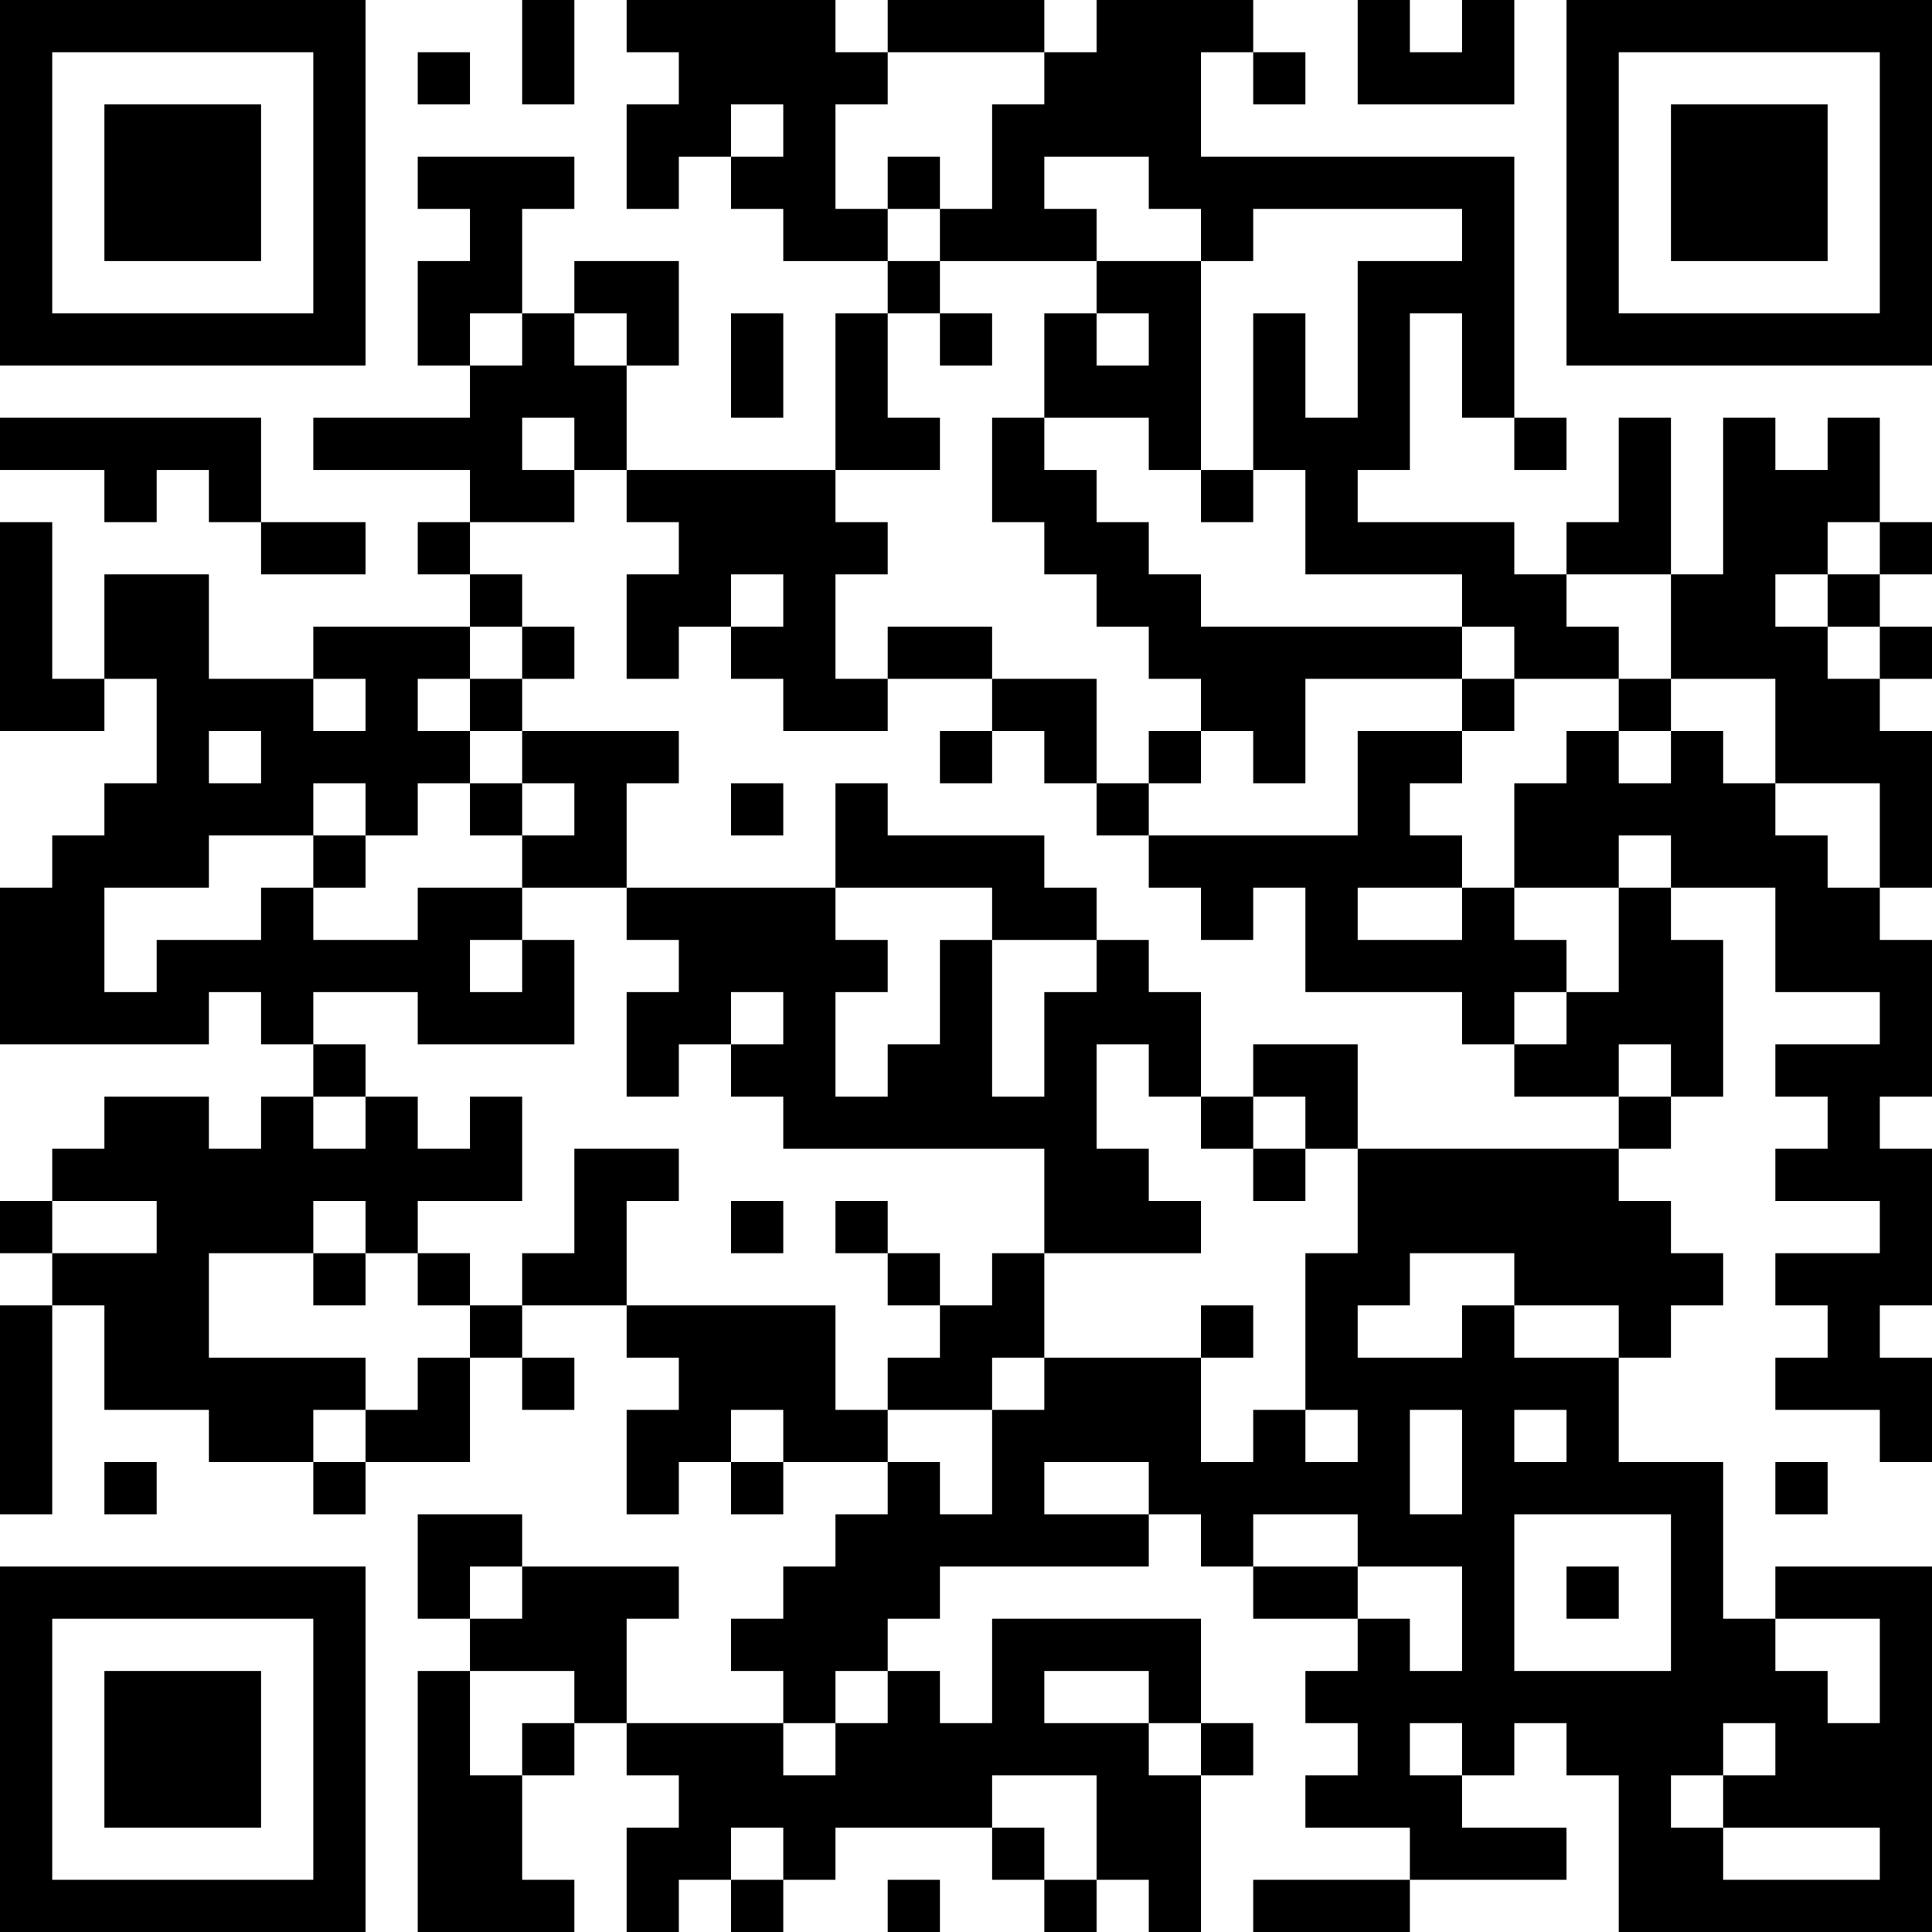 <?xml version="1.0" encoding="UTF-8"?>
<svg xmlns="http://www.w3.org/2000/svg" version="1.1" width="400" height="400" viewBox="0 0 400 400"><rect x="0" y="0" width="400" height="400" fill="#ffffff"/><g transform="scale(10.811)"><g transform="translate(0,0)"><path fill-rule="evenodd" d="M10 0L10 2L11 2L11 0ZM12 0L12 1L13 1L13 2L12 2L12 4L13 4L13 3L14 3L14 4L15 4L15 5L17 5L17 6L16 6L16 9L12 9L12 7L13 7L13 5L11 5L11 6L10 6L10 4L11 4L11 3L8 3L8 4L9 4L9 5L8 5L8 7L9 7L9 8L6 8L6 9L9 9L9 10L8 10L8 11L9 11L9 12L6 12L6 13L4 13L4 11L2 11L2 13L1 13L1 10L0 10L0 14L2 14L2 13L3 13L3 15L2 15L2 16L1 16L1 17L0 17L0 20L4 20L4 19L5 19L5 20L6 20L6 21L5 21L5 22L4 22L4 21L2 21L2 22L1 22L1 23L0 23L0 24L1 24L1 25L0 25L0 29L1 29L1 25L2 25L2 27L4 27L4 28L6 28L6 29L7 29L7 28L9 28L9 26L10 26L10 27L11 27L11 26L10 26L10 25L12 25L12 26L13 26L13 27L12 27L12 29L13 29L13 28L14 28L14 29L15 29L15 28L17 28L17 29L16 29L16 30L15 30L15 31L14 31L14 32L15 32L15 33L12 33L12 31L13 31L13 30L10 30L10 29L8 29L8 31L9 31L9 32L8 32L8 37L11 37L11 36L10 36L10 34L11 34L11 33L12 33L12 34L13 34L13 35L12 35L12 37L13 37L13 36L14 36L14 37L15 37L15 36L16 36L16 35L19 35L19 36L20 36L20 37L21 37L21 36L22 36L22 37L23 37L23 34L24 34L24 33L23 33L23 31L19 31L19 33L18 33L18 32L17 32L17 31L18 31L18 30L22 30L22 29L23 29L23 30L24 30L24 31L26 31L26 32L25 32L25 33L26 33L26 34L25 34L25 35L27 35L27 36L24 36L24 37L27 37L27 36L30 36L30 35L28 35L28 34L29 34L29 33L30 33L30 34L31 34L31 37L37 37L37 30L34 30L34 31L33 31L33 28L31 28L31 26L32 26L32 25L33 25L33 24L32 24L32 23L31 23L31 22L32 22L32 21L33 21L33 18L32 18L32 17L34 17L34 19L36 19L36 20L34 20L34 21L35 21L35 22L34 22L34 23L36 23L36 24L34 24L34 25L35 25L35 26L34 26L34 27L36 27L36 28L37 28L37 26L36 26L36 25L37 25L37 22L36 22L36 21L37 21L37 18L36 18L36 17L37 17L37 14L36 14L36 13L37 13L37 12L36 12L36 11L37 11L37 10L36 10L36 8L35 8L35 9L34 9L34 8L33 8L33 11L32 11L32 8L31 8L31 10L30 10L30 11L29 11L29 10L26 10L26 9L27 9L27 6L28 6L28 8L29 8L29 9L30 9L30 8L29 8L29 3L23 3L23 1L24 1L24 2L25 2L25 1L24 1L24 0L21 0L21 1L20 1L20 0L17 0L17 1L16 1L16 0ZM26 0L26 2L29 2L29 0L28 0L28 1L27 1L27 0ZM8 1L8 2L9 2L9 1ZM17 1L17 2L16 2L16 4L17 4L17 5L18 5L18 6L17 6L17 8L18 8L18 9L16 9L16 10L17 10L17 11L16 11L16 13L17 13L17 14L15 14L15 13L14 13L14 12L15 12L15 11L14 11L14 12L13 12L13 13L12 13L12 11L13 11L13 10L12 10L12 9L11 9L11 8L10 8L10 9L11 9L11 10L9 10L9 11L10 11L10 12L9 12L9 13L8 13L8 14L9 14L9 15L8 15L8 16L7 16L7 15L6 15L6 16L4 16L4 17L2 17L2 19L3 19L3 18L5 18L5 17L6 17L6 18L8 18L8 17L10 17L10 18L9 18L9 19L10 19L10 18L11 18L11 20L8 20L8 19L6 19L6 20L7 20L7 21L6 21L6 22L7 22L7 21L8 21L8 22L9 22L9 21L10 21L10 23L8 23L8 24L7 24L7 23L6 23L6 24L4 24L4 26L7 26L7 27L6 27L6 28L7 28L7 27L8 27L8 26L9 26L9 25L10 25L10 24L11 24L11 22L13 22L13 23L12 23L12 25L16 25L16 27L17 27L17 28L18 28L18 29L19 29L19 27L20 27L20 26L23 26L23 28L24 28L24 27L25 27L25 28L26 28L26 27L25 27L25 24L26 24L26 22L31 22L31 21L32 21L32 20L31 20L31 21L29 21L29 20L30 20L30 19L31 19L31 17L32 17L32 16L31 16L31 17L29 17L29 15L30 15L30 14L31 14L31 15L32 15L32 14L33 14L33 15L34 15L34 16L35 16L35 17L36 17L36 15L34 15L34 13L32 13L32 11L30 11L30 12L31 12L31 13L29 13L29 12L28 12L28 11L25 11L25 9L24 9L24 6L25 6L25 8L26 8L26 5L28 5L28 4L24 4L24 5L23 5L23 4L22 4L22 3L20 3L20 4L21 4L21 5L18 5L18 4L19 4L19 2L20 2L20 1ZM14 2L14 3L15 3L15 2ZM17 3L17 4L18 4L18 3ZM21 5L21 6L20 6L20 8L19 8L19 10L20 10L20 11L21 11L21 12L22 12L22 13L23 13L23 14L22 14L22 15L21 15L21 13L19 13L19 12L17 12L17 13L19 13L19 14L18 14L18 15L19 15L19 14L20 14L20 15L21 15L21 16L22 16L22 17L23 17L23 18L24 18L24 17L25 17L25 19L28 19L28 20L29 20L29 19L30 19L30 18L29 18L29 17L28 17L28 16L27 16L27 15L28 15L28 14L29 14L29 13L28 13L28 12L23 12L23 11L22 11L22 10L21 10L21 9L20 9L20 8L22 8L22 9L23 9L23 10L24 10L24 9L23 9L23 5ZM9 6L9 7L10 7L10 6ZM11 6L11 7L12 7L12 6ZM14 6L14 8L15 8L15 6ZM18 6L18 7L19 7L19 6ZM21 6L21 7L22 7L22 6ZM0 8L0 9L2 9L2 10L3 10L3 9L4 9L4 10L5 10L5 11L7 11L7 10L5 10L5 8ZM35 10L35 11L34 11L34 12L35 12L35 13L36 13L36 12L35 12L35 11L36 11L36 10ZM10 12L10 13L9 13L9 14L10 14L10 15L9 15L9 16L10 16L10 17L12 17L12 18L13 18L13 19L12 19L12 21L13 21L13 20L14 20L14 21L15 21L15 22L20 22L20 24L19 24L19 25L18 25L18 24L17 24L17 23L16 23L16 24L17 24L17 25L18 25L18 26L17 26L17 27L19 27L19 26L20 26L20 24L23 24L23 23L22 23L22 22L21 22L21 20L22 20L22 21L23 21L23 22L24 22L24 23L25 23L25 22L26 22L26 20L24 20L24 21L23 21L23 19L22 19L22 18L21 18L21 17L20 17L20 16L17 16L17 15L16 15L16 17L12 17L12 15L13 15L13 14L10 14L10 13L11 13L11 12ZM6 13L6 14L7 14L7 13ZM25 13L25 15L24 15L24 14L23 14L23 15L22 15L22 16L26 16L26 14L28 14L28 13ZM31 13L31 14L32 14L32 13ZM4 14L4 15L5 15L5 14ZM10 15L10 16L11 16L11 15ZM14 15L14 16L15 16L15 15ZM6 16L6 17L7 17L7 16ZM16 17L16 18L17 18L17 19L16 19L16 21L17 21L17 20L18 20L18 18L19 18L19 21L20 21L20 19L21 19L21 18L19 18L19 17ZM26 17L26 18L28 18L28 17ZM14 19L14 20L15 20L15 19ZM24 21L24 22L25 22L25 21ZM1 23L1 24L3 24L3 23ZM14 23L14 24L15 24L15 23ZM6 24L6 25L7 25L7 24ZM8 24L8 25L9 25L9 24ZM27 24L27 25L26 25L26 26L28 26L28 25L29 25L29 26L31 26L31 25L29 25L29 24ZM23 25L23 26L24 26L24 25ZM14 27L14 28L15 28L15 27ZM27 27L27 29L28 29L28 27ZM29 27L29 28L30 28L30 27ZM2 28L2 29L3 29L3 28ZM20 28L20 29L22 29L22 28ZM34 28L34 29L35 29L35 28ZM24 29L24 30L26 30L26 31L27 31L27 32L28 32L28 30L26 30L26 29ZM29 29L29 32L32 32L32 29ZM9 30L9 31L10 31L10 30ZM30 30L30 31L31 31L31 30ZM34 31L34 32L35 32L35 33L36 33L36 31ZM9 32L9 34L10 34L10 33L11 33L11 32ZM16 32L16 33L15 33L15 34L16 34L16 33L17 33L17 32ZM20 32L20 33L22 33L22 34L23 34L23 33L22 33L22 32ZM27 33L27 34L28 34L28 33ZM33 33L33 34L32 34L32 35L33 35L33 36L36 36L36 35L33 35L33 34L34 34L34 33ZM19 34L19 35L20 35L20 36L21 36L21 34ZM14 35L14 36L15 36L15 35ZM17 36L17 37L18 37L18 36ZM0 0L0 7L7 7L7 0ZM1 1L1 6L6 6L6 1ZM2 2L2 5L5 5L5 2ZM30 0L30 7L37 7L37 0ZM31 1L31 6L36 6L36 1ZM32 2L32 5L35 5L35 2ZM0 30L0 37L7 37L7 30ZM1 31L1 36L6 36L6 31ZM2 32L2 35L5 35L5 32Z" fill="#000000"/></g></g></svg>

